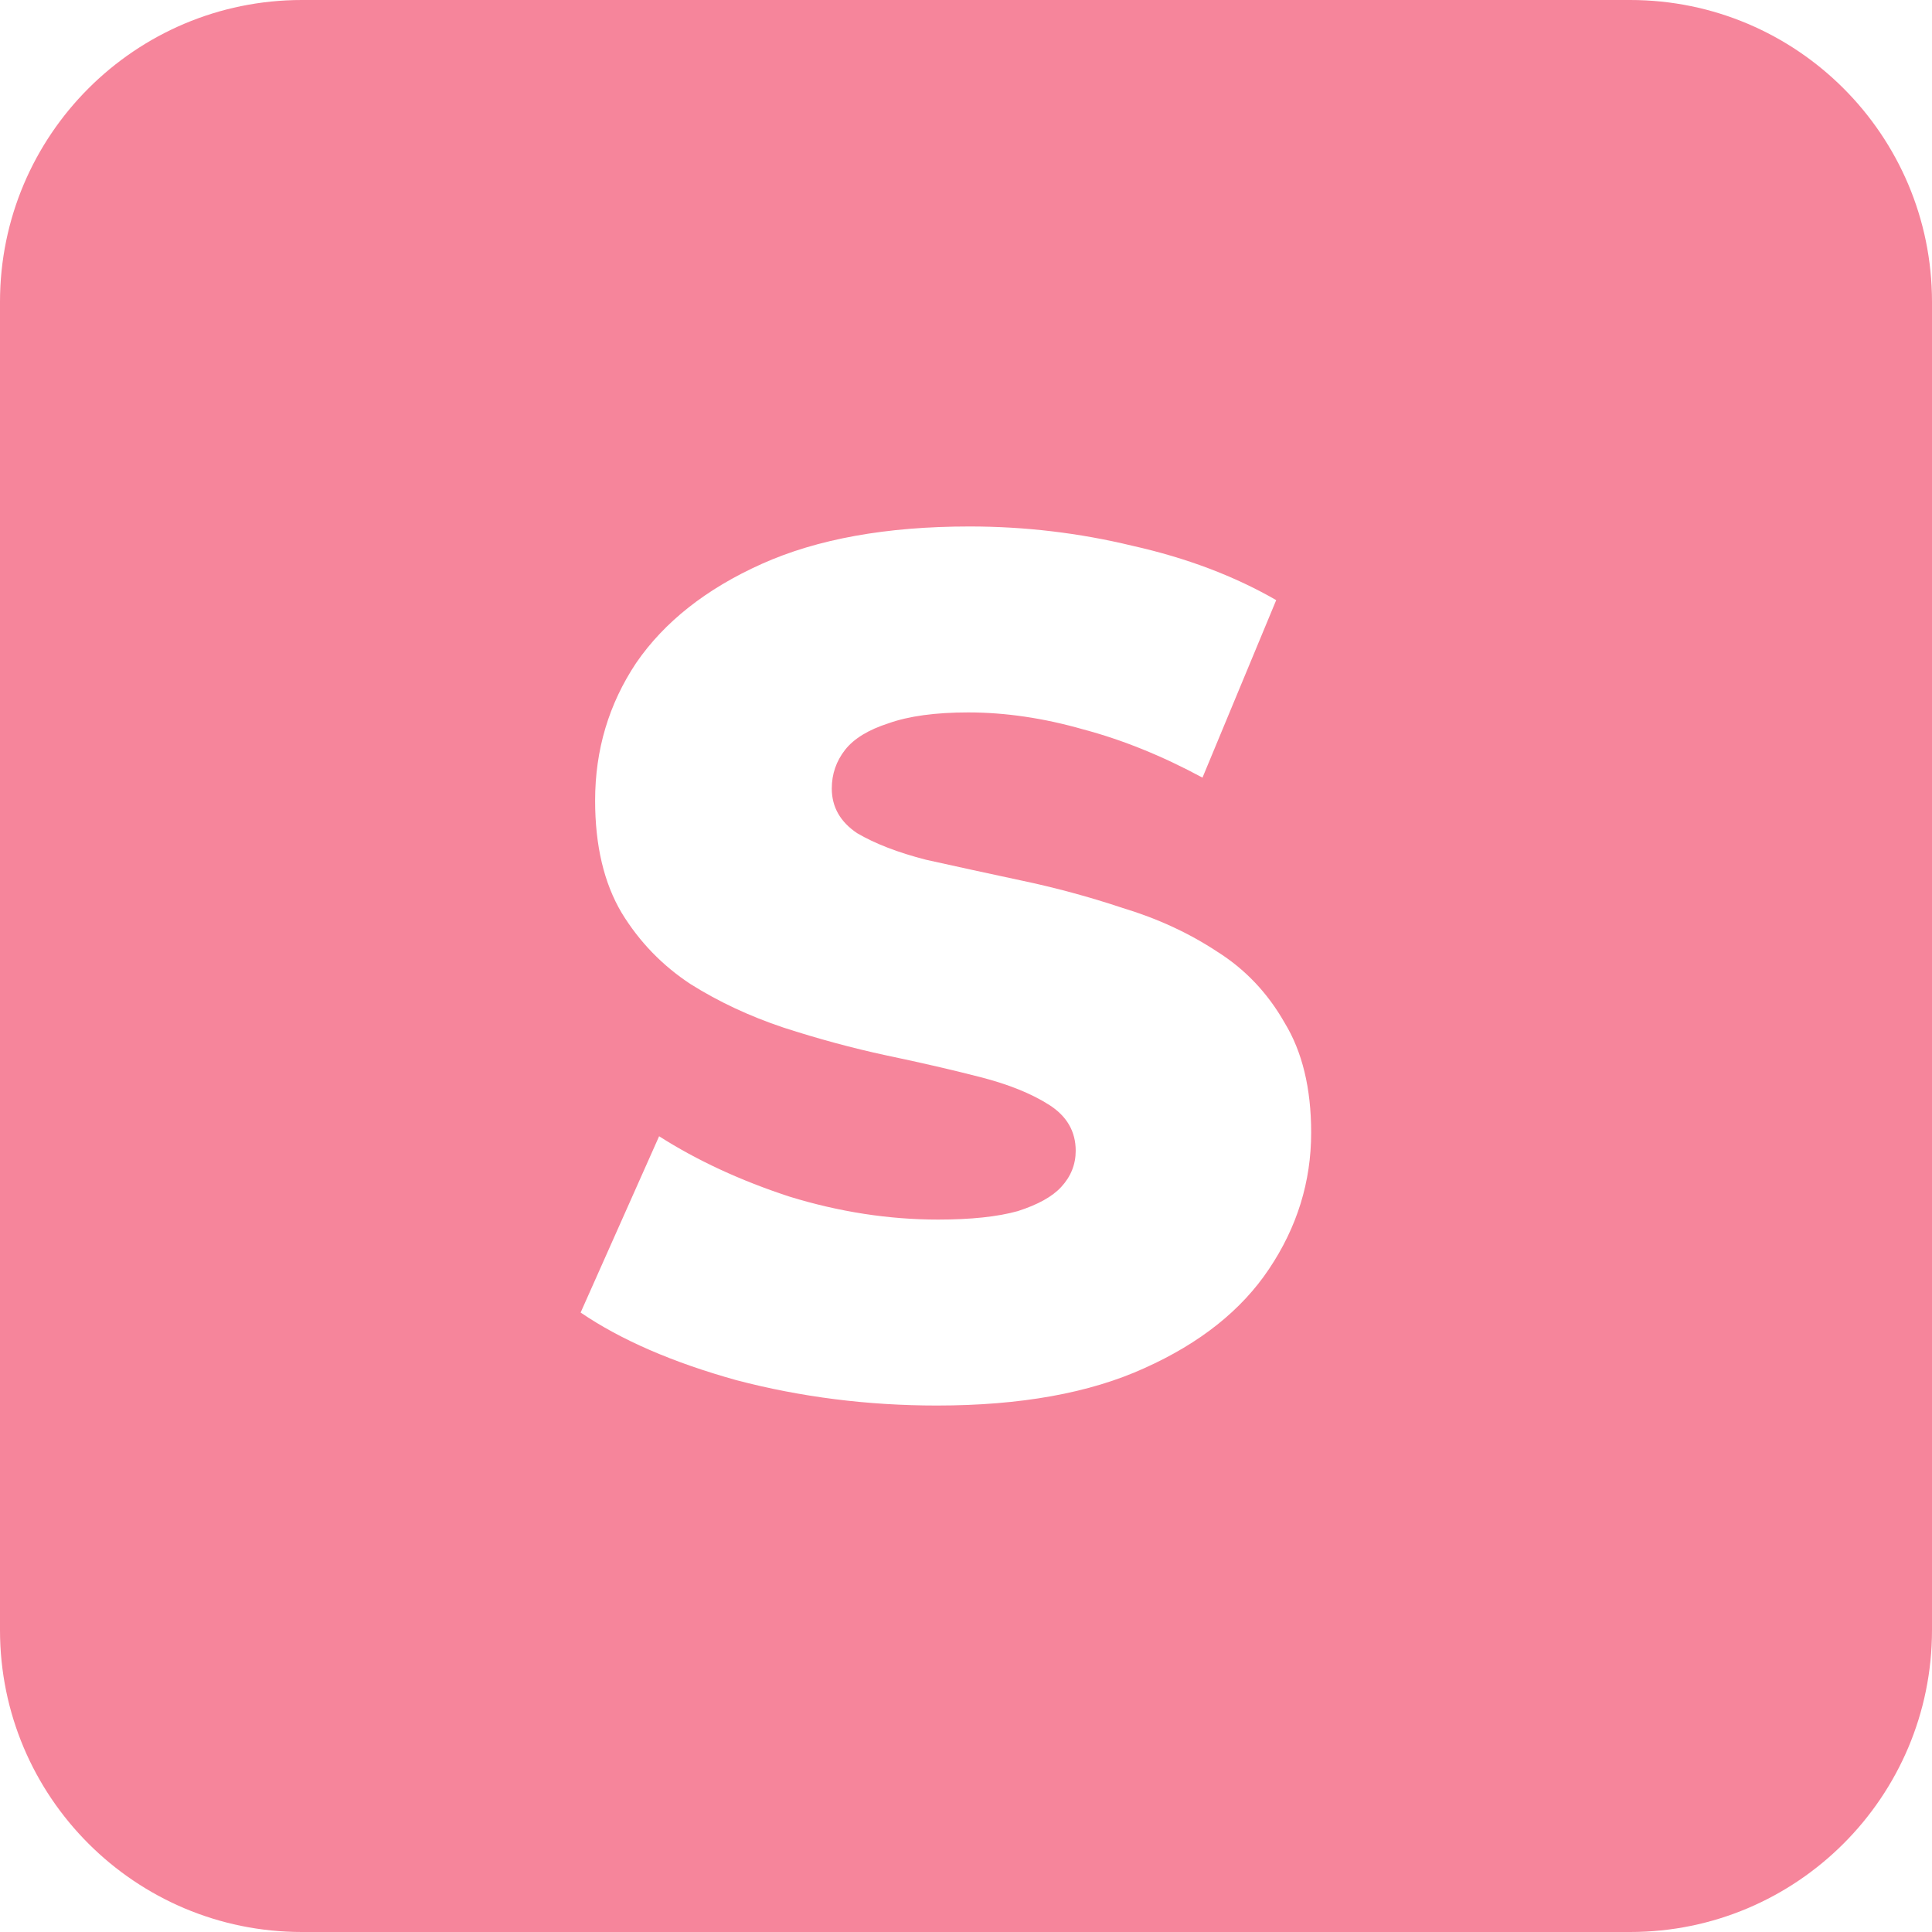 <?xml version="1.0" encoding="UTF-8"?> <svg xmlns="http://www.w3.org/2000/svg" width="32" height="32" viewBox="0 0 32 32" fill="none"><path d="M27 0C29.761 0 32 2.239 32 5V27C32 29.761 29.761 32 27 32H5C2.239 32 0 29.761 0 27V5C0 2.239 2.239 0 5 0H27ZM16.058 8.72C14.684 8.72 13.537 8.927 12.617 9.34C11.697 9.753 11.004 10.3 10.537 10.98C10.084 11.66 9.857 12.42 9.857 13.26C9.857 14.006 10.004 14.627 10.297 15.12C10.59 15.6 10.971 15.993 11.438 16.3C11.904 16.593 12.418 16.833 12.977 17.02C13.551 17.206 14.118 17.36 14.678 17.48C15.251 17.6 15.771 17.72 16.237 17.84C16.704 17.96 17.084 18.113 17.377 18.3C17.67 18.486 17.817 18.74 17.817 19.06C17.817 19.286 17.737 19.487 17.577 19.66C17.43 19.82 17.191 19.953 16.857 20.06C16.524 20.153 16.084 20.2 15.537 20.2C14.724 20.2 13.904 20.074 13.077 19.82C12.264 19.554 11.544 19.22 10.917 18.82L9.617 21.74C10.284 22.194 11.144 22.567 12.197 22.86C13.264 23.14 14.371 23.28 15.518 23.28C16.904 23.28 18.05 23.073 18.957 22.66C19.877 22.247 20.564 21.7 21.018 21.02C21.484 20.326 21.717 19.573 21.717 18.76C21.717 18.027 21.57 17.42 21.277 16.94C20.997 16.447 20.624 16.053 20.157 15.76C19.691 15.453 19.171 15.213 18.598 15.04C18.038 14.853 17.471 14.7 16.898 14.58C16.337 14.46 15.817 14.347 15.337 14.24C14.87 14.12 14.491 13.973 14.197 13.8C13.917 13.613 13.777 13.366 13.777 13.06C13.777 12.82 13.851 12.607 13.997 12.42C14.144 12.233 14.384 12.087 14.717 11.98C15.05 11.861 15.491 11.8 16.037 11.8C16.65 11.8 17.284 11.893 17.938 12.08C18.591 12.253 19.25 12.52 19.917 12.88L21.138 9.94C20.444 9.54 19.65 9.24 18.757 9.04C17.877 8.827 16.977 8.72 16.058 8.72Z" fill="#F6859B"></path></svg> 